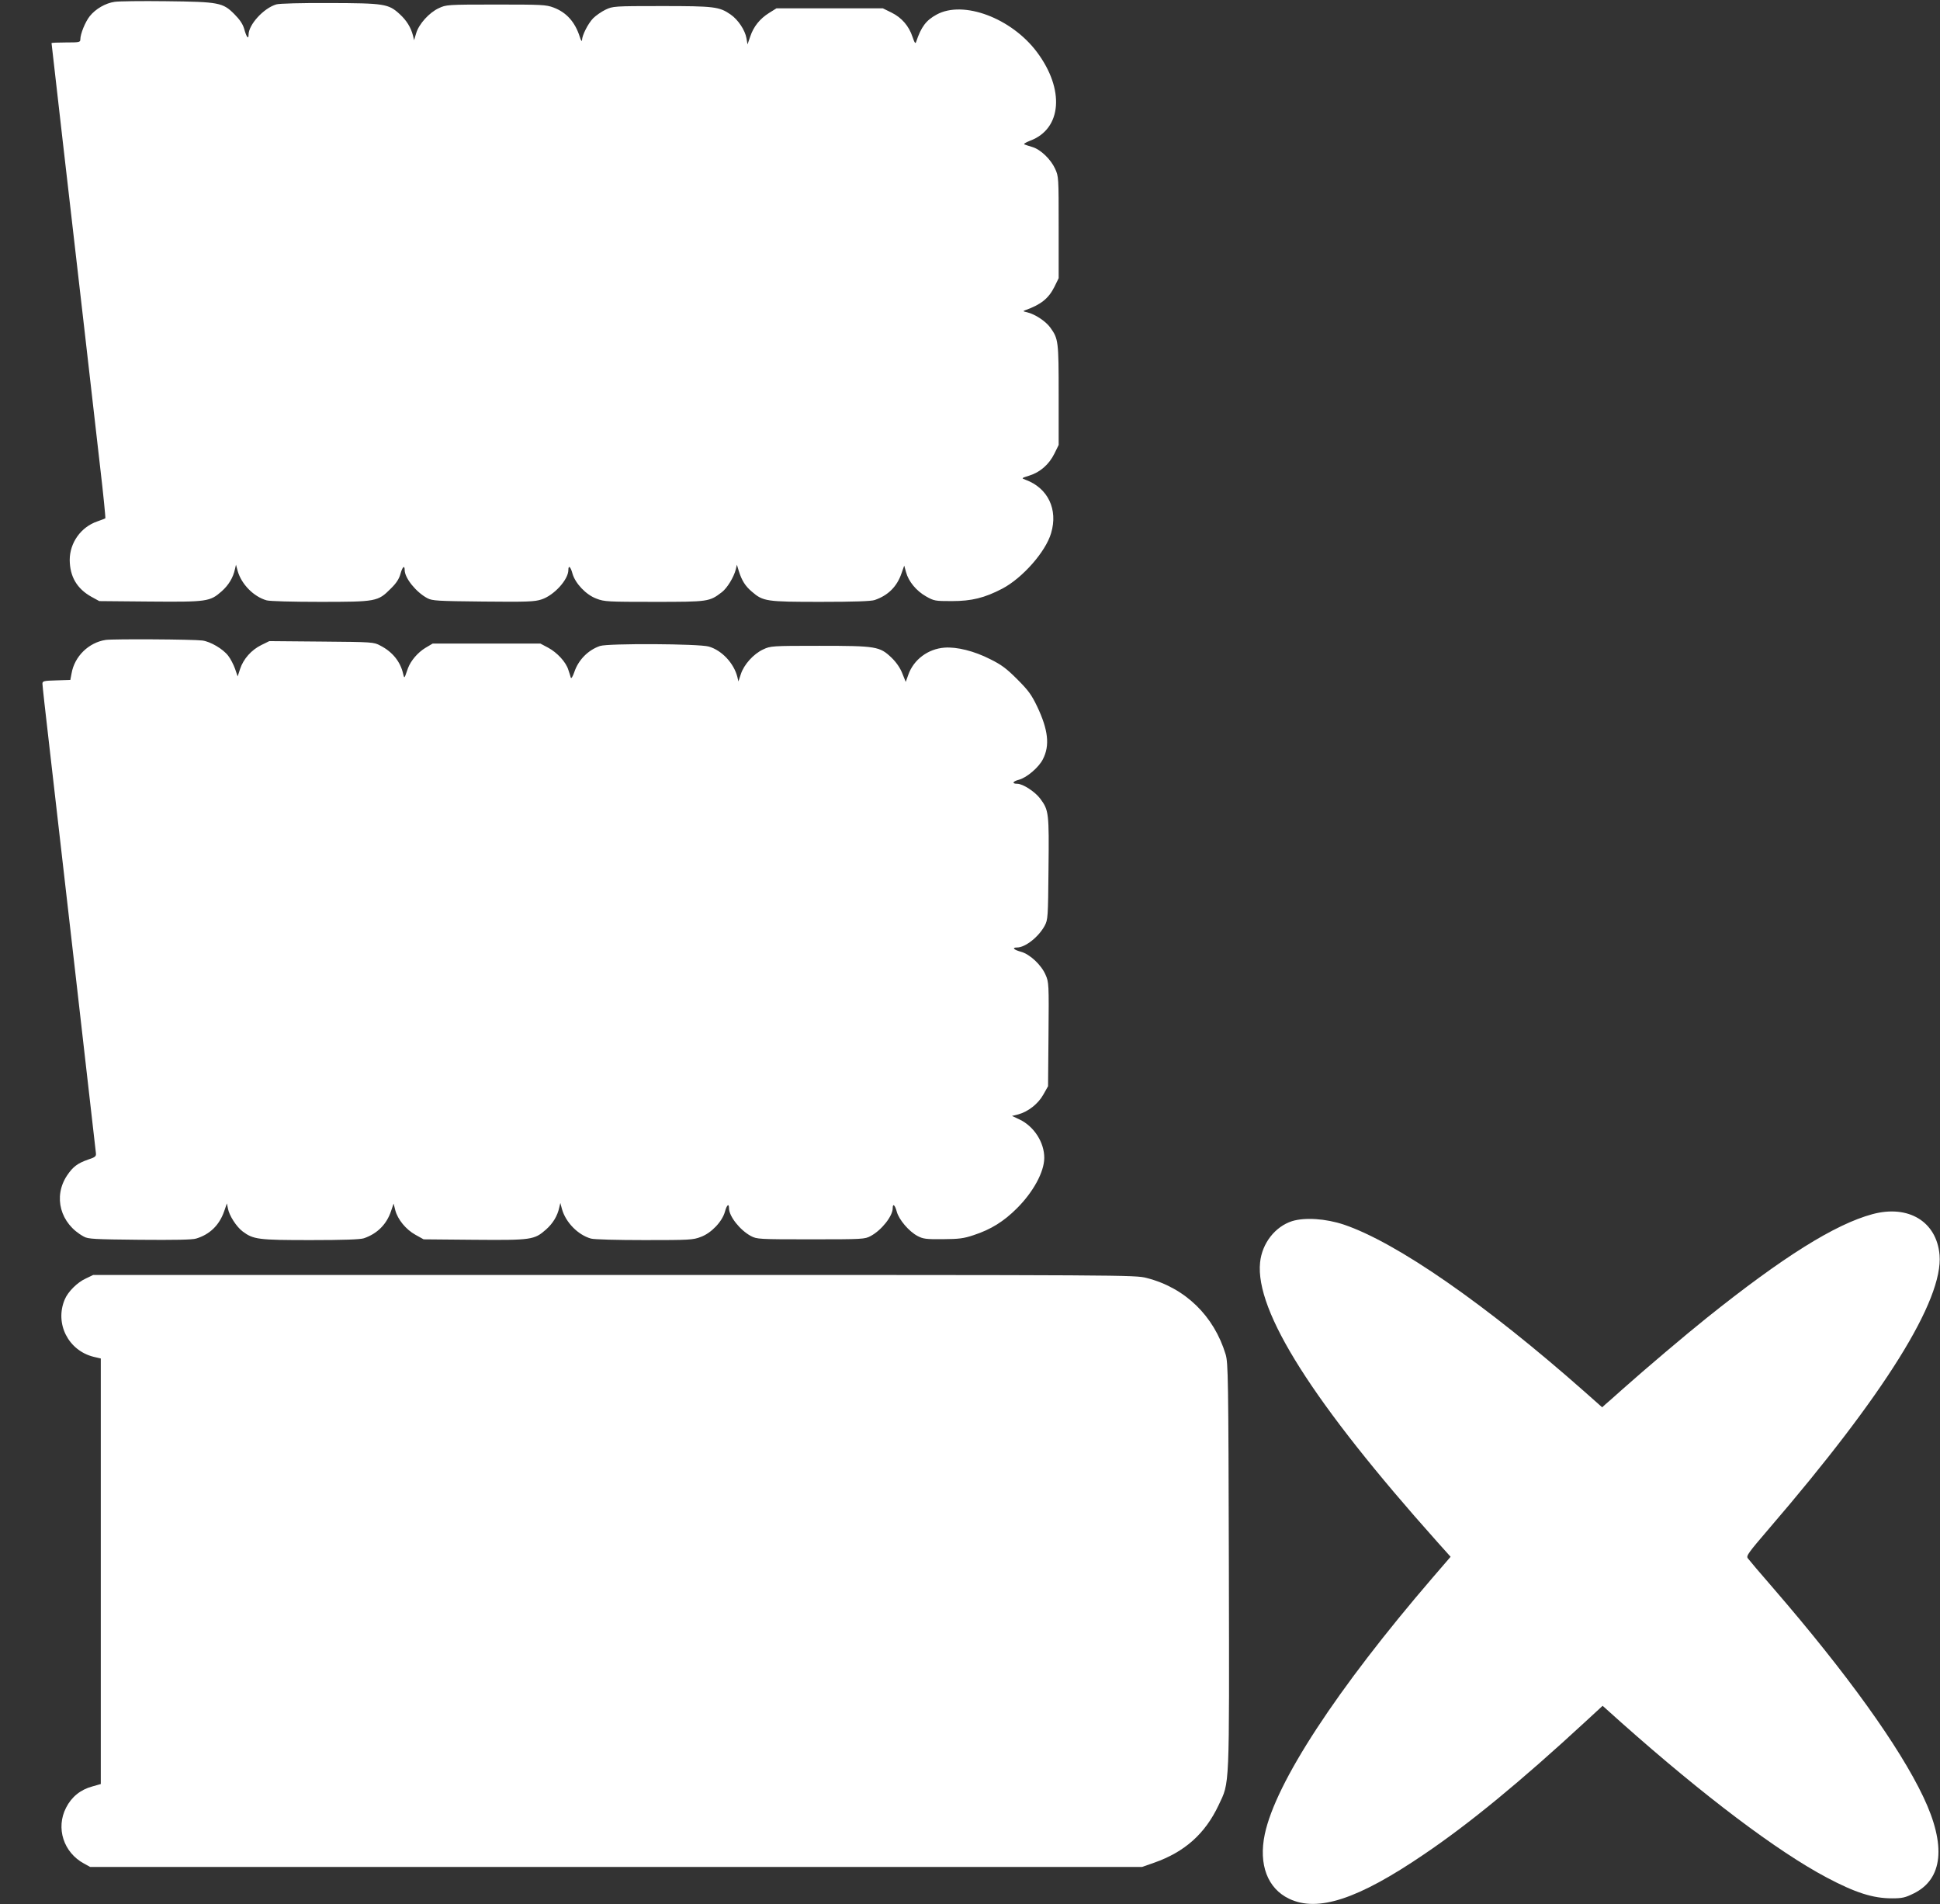 <?xml version="1.0" standalone="no"?>
<!DOCTYPE svg PUBLIC "-//W3C//DTD SVG 20010904//EN"
 "http://www.w3.org/TR/2001/REC-SVG-20010904/DTD/svg10.dtd">
<svg version="1.0" xmlns="http://www.w3.org/2000/svg"
 width="1280pt" height="1256pt" viewBox="0 0 1280 1256"
 preserveAspectRatio="xMidYMid meet">
<rect x="0" y="0" width="1280" height="1256" fill="#333333" stroke="none"/>
<g transform="translate(0,1256) scale(0.1,-0.1)"
fill="#ffffff" stroke="none">
<path d="M757 12548 c-60 -8 -127 -47 -165 -95 -30 -38 -62 -117 -62 -153 0
-19 -7 -20 -95 -20 -52 0 -95 -2 -95 -4 0 -2 34 -298 75 -657 41 -360 105
-910 141 -1224 36 -313 83 -723 104 -910 22 -186 37 -341 35 -344 -3 -2 -26
-11 -52 -20 -109 -37 -183 -141 -183 -255 1 -110 48 -189 142 -242 l53 -29
333 -3 c378 -3 397 -1 475 68 45 40 75 89 87 145 l7 30 11 -41 c25 -88 106
-170 191 -194 21 -6 171 -10 352 -10 371 0 382 2 466 86 38 37 56 65 65 98 13
47 28 61 28 26 0 -53 76 -147 150 -186 32 -17 66 -19 368 -22 292 -3 340 -1
385 14 83 27 177 131 177 194 0 35 15 22 27 -23 18 -65 90 -141 159 -166 51
-20 76 -21 382 -21 358 0 362 1 445 64 35 27 79 99 92 151 l7 30 12 -40 c20
-64 43 -101 87 -138 74 -64 95 -67 454 -67 219 0 333 4 356 12 88 30 147 88
177 176 l18 51 12 -43 c16 -61 68 -124 132 -160 53 -30 60 -31 170 -31 131 0
216 21 333 82 133 70 286 243 322 366 47 157 -21 298 -168 352 -29 11 -29 11
25 28 71 22 130 74 165 145 l28 57 0 330 c0 357 -2 370 -55 444 -31 43 -102
89 -153 101 -28 6 -29 8 -12 14 104 37 154 78 192 154 l28 57 0 335 c0 332 0
336 -24 388 -28 61 -95 126 -149 142 -21 6 -44 14 -52 17 -9 3 6 13 37 25 209
78 229 338 45 584 -168 225 -486 344 -662 248 -70 -38 -102 -81 -135 -179 -5
-16 -10 -10 -24 31 -24 73 -72 128 -139 161 l-57 28 -351 0 -351 0 -48 -30
c-61 -38 -103 -90 -125 -156 l-18 -52 -7 41 c-9 53 -55 122 -104 156 -75 52
-107 56 -455 56 -317 0 -322 -1 -371 -24 -27 -13 -64 -39 -82 -57 -34 -36 -72
-111 -73 -144 -1 -11 -7 -2 -14 20 -31 99 -88 163 -173 195 -50 19 -77 20
-381 20 -322 0 -328 -1 -377 -24 -63 -29 -131 -104 -149 -165 l-14 -46 -7 30
c-14 54 -42 100 -88 142 -74 68 -101 72 -465 73 -177 1 -331 -3 -349 -9 -84
-25 -183 -134 -183 -200 0 -34 -14 -16 -29 39 -9 31 -29 61 -65 97 -76 76
-101 81 -452 85 -159 2 -311 0 -337 -4z"/>
<path d="M698 8339 c-113 -17 -207 -109 -226 -222 l-8 -42 -92 -3 c-84 -2 -92
-5 -92 -22 0 -11 20 -194 45 -407 76 -660 297 -2590 308 -2691 2 -20 -6 -26
-52 -41 -68 -24 -99 -46 -138 -104 -94 -140 -46 -319 110 -404 28 -16 69 -18
367 -21 233 -2 347 0 374 8 90 27 153 88 185 180 l18 52 7 -34 c8 -46 56 -120
97 -151 71 -53 103 -57 448 -57 216 0 329 4 352 12 88 30 150 92 179 179 l17
50 11 -44 c16 -61 70 -127 133 -162 l54 -30 333 -3 c378 -3 397 -1 475 68 45
40 75 89 87 145 l7 30 11 -41 c25 -88 106 -170 191 -194 21 -6 172 -10 353
-10 296 0 321 1 372 21 69 25 141 101 159 166 12 45 27 58 27 23 0 -53 72
-144 144 -183 40 -21 51 -22 396 -22 345 0 356 1 395 22 71 38 145 131 145
183 0 35 15 22 27 -23 14 -52 80 -130 137 -160 36 -19 55 -22 166 -21 107 1
137 4 205 27 113 37 198 90 285 177 108 108 179 239 180 331 1 103 -68 210
-164 255 l-49 23 41 10 c66 18 132 70 166 131 l31 55 3 342 c3 332 2 344 -19
392 -28 66 -104 137 -163 153 -48 13 -61 28 -26 28 55 0 143 70 183 144 21 40
22 53 25 376 4 368 2 385 -54 461 -34 46 -115 99 -152 99 -38 0 -31 16 12 27
51 14 130 81 157 135 47 91 35 194 -38 348 -38 79 -59 107 -132 180 -70 70
-103 95 -178 132 -106 54 -220 82 -301 76 -109 -8 -204 -79 -239 -179 l-17
-47 -23 57 c-14 36 -40 73 -71 103 -78 74 -100 78 -476 78 -316 0 -322 -1
-371 -24 -63 -29 -127 -100 -147 -163 l-16 -48 -7 30 c-23 90 -102 175 -188
200 -65 19 -663 22 -718 4 -79 -27 -143 -92 -170 -173 -10 -29 -20 -45 -23
-36 -2 8 -9 31 -16 51 -15 51 -74 115 -134 147 l-51 27 -355 0 -355 0 -49 -29
c-49 -30 -95 -83 -114 -133 -5 -15 -13 -37 -17 -48 -7 -18 -9 -16 -15 10 -18
80 -70 145 -150 186 -44 24 -50 24 -389 27 l-344 3 -53 -26 c-65 -32 -118 -91
-140 -158 l-16 -49 -17 50 c-10 28 -30 67 -45 86 -34 45 -117 94 -171 101 -60
8 -586 11 -637 4z"/>
<path d="M12354 4551 c-247 -67 -588 -280 -1094 -685 -134 -107 -408 -339
-555 -470 -49 -44 -100 -89 -112 -99 l-22 -20 -114 101 c-656 580 -1242 986
-1590 1104 -120 40 -257 49 -342 23 -112 -36 -198 -146 -211 -272 -34 -322
350 -927 1170 -1845 l87 -97 -119 -138 c-632 -735 -1035 -1351 -1107 -1692
-42 -200 18 -358 161 -426 189 -90 454 -3 889 293 299 202 637 480 1064 874
l115 106 125 -112 c545 -484 1029 -849 1354 -1021 189 -100 304 -137 430 -137
69 0 88 5 143 32 194 95 216 318 64 637 -158 333 -505 815 -986 1372 -88 101
-165 192 -172 202 -12 16 3 36 140 196 763 887 1150 1508 1125 1805 -19 220
-205 333 -443 269z"/>
<path d="M565 4126 c-55 -25 -117 -87 -138 -138 -67 -159 24 -337 191 -378
l47 -11 0 -1403 0 -1404 -56 -16 c-78 -21 -137 -69 -173 -140 -69 -134 -17
-296 119 -369 l40 -22 3470 0 3470 0 80 28 c202 71 336 191 425 379 74 157 71
84 68 1578 -3 1249 -5 1339 -21 1395 -77 255 -267 440 -521 505 -79 20 -99 20
-3515 20 l-3436 0 -50 -24z"/>
</g>
</svg>
